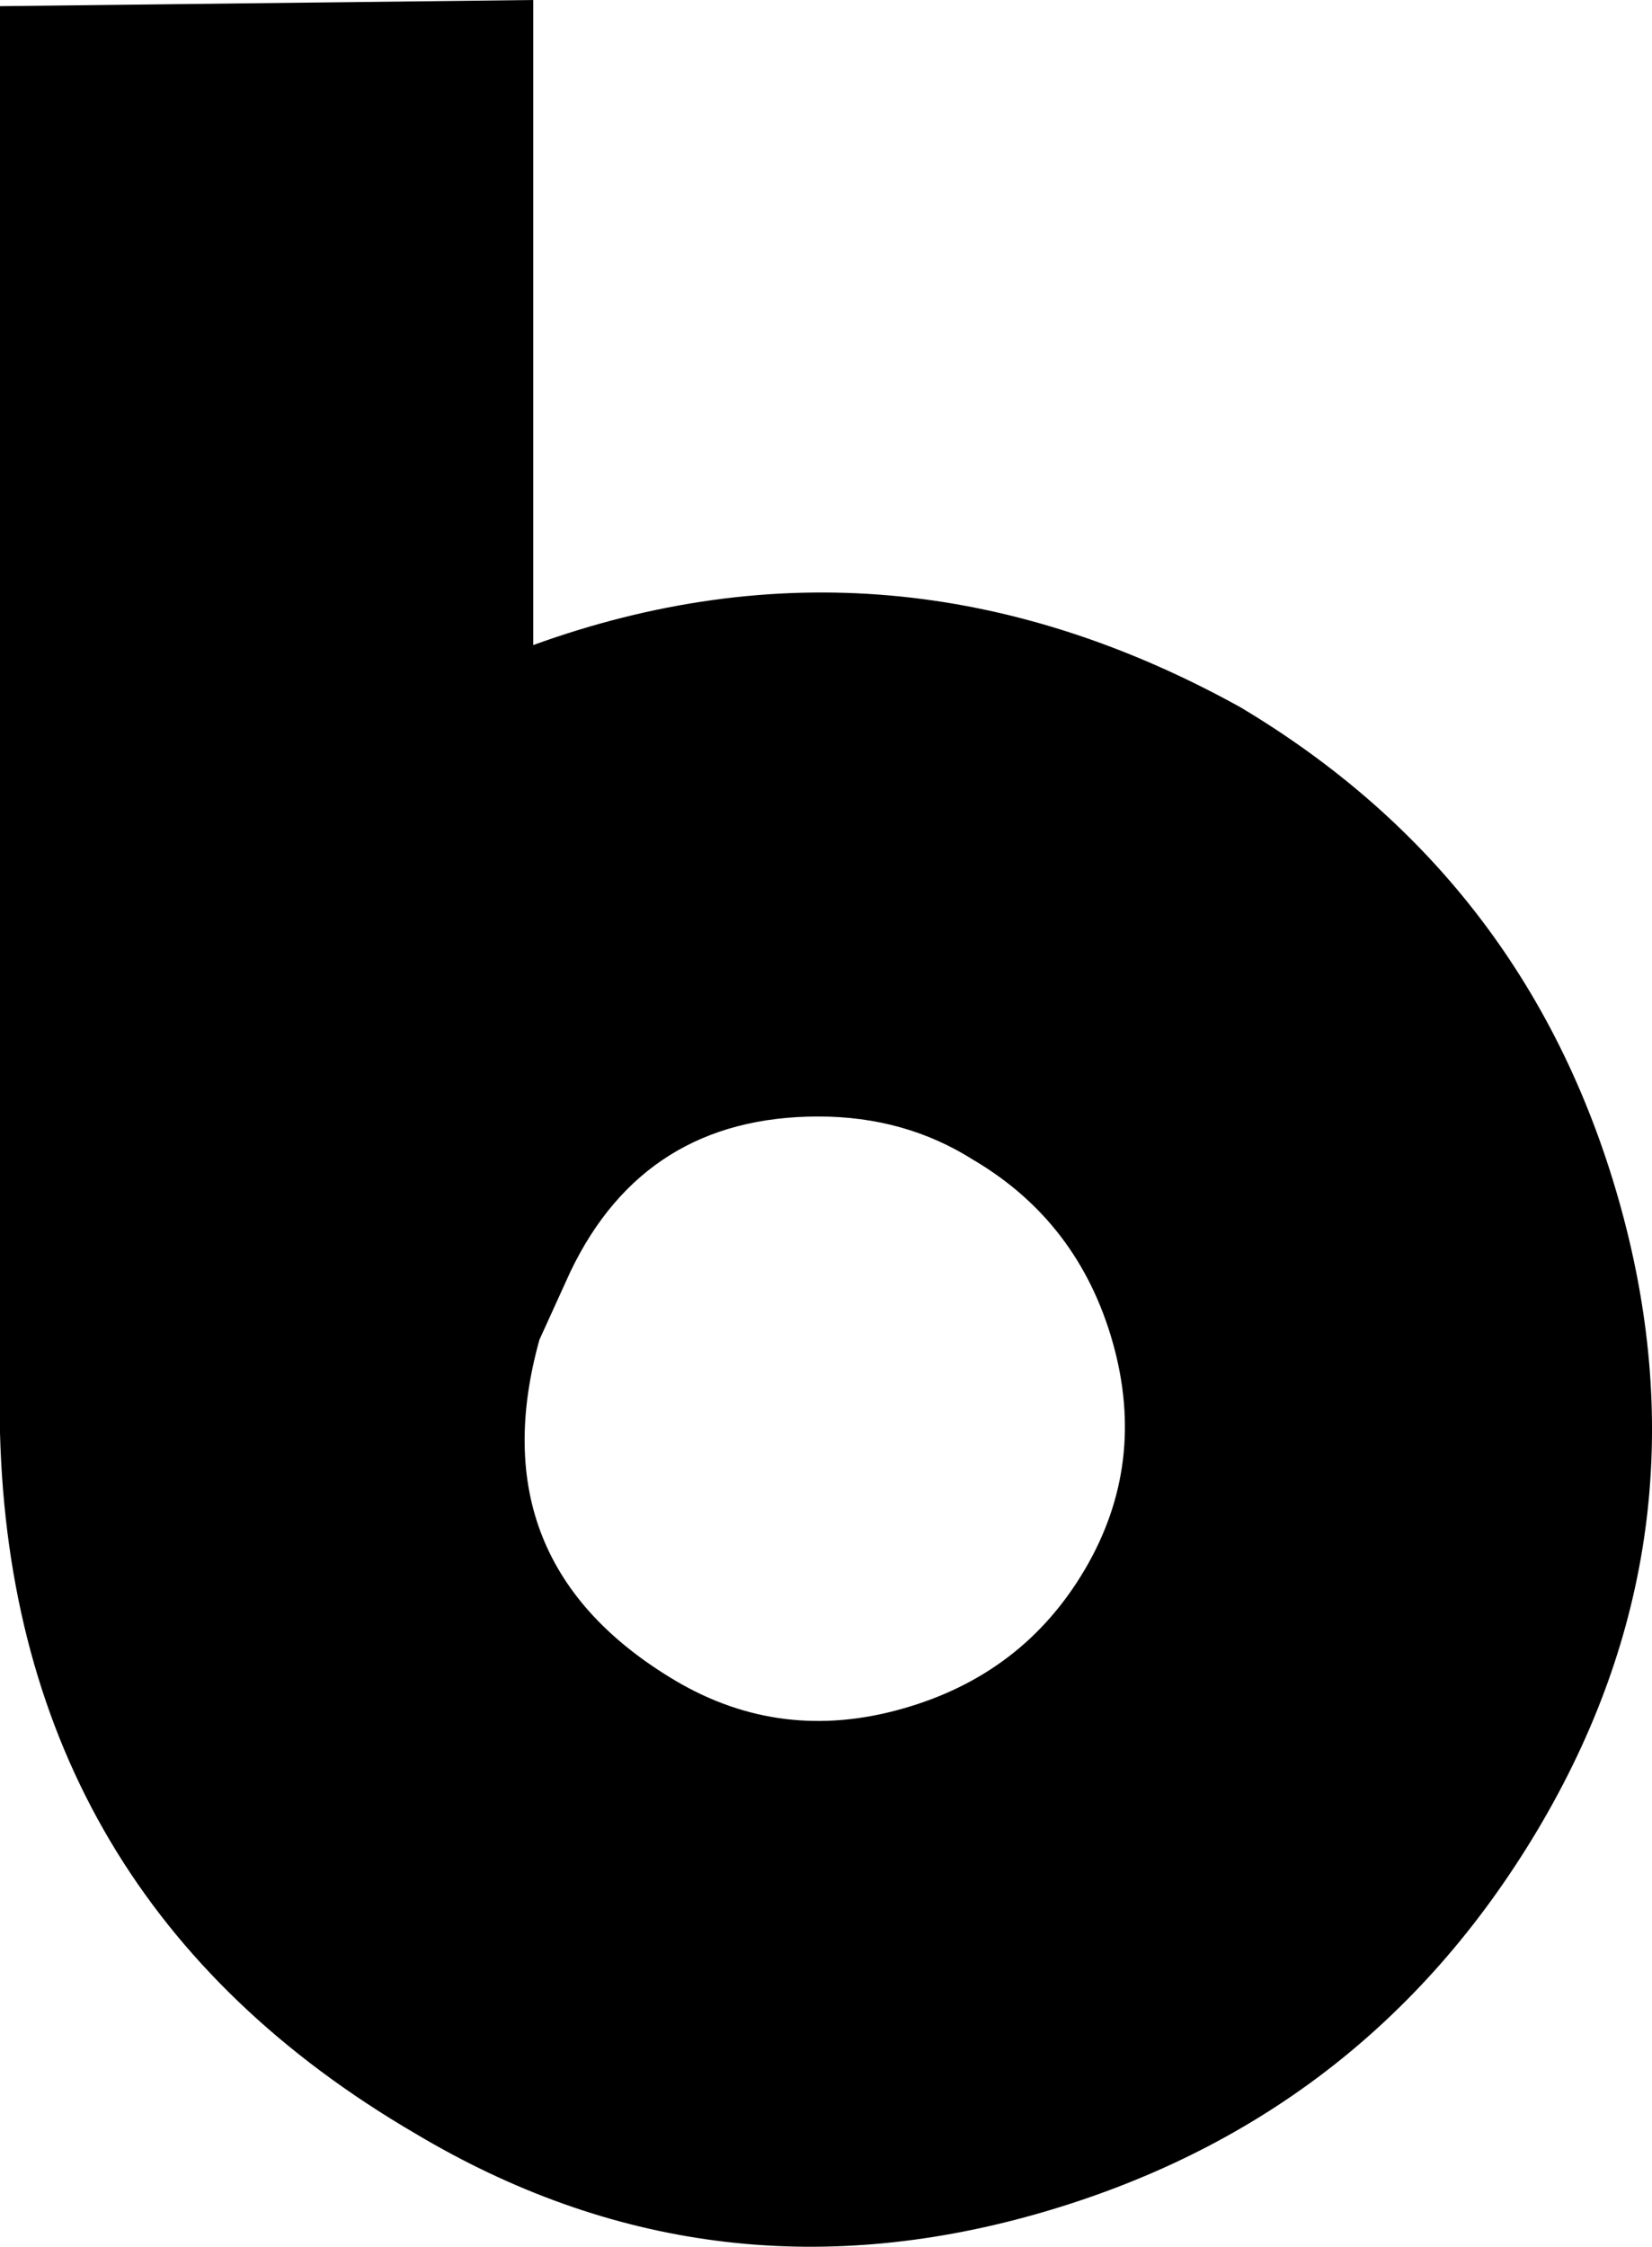 <?xml version="1.0" encoding="iso-8859-1"?>
<!-- Generator: Adobe Illustrator 18.0.0, SVG Export Plug-In . SVG Version: 6.00 Build 0)  -->
<!DOCTYPE svg PUBLIC "-//W3C//DTD SVG 1.1//EN" "http://www.w3.org/Graphics/SVG/1.1/DTD/svg11.dtd">
<svg version="1.1" xmlns="http://www.w3.org/2000/svg" xmlns:xlink="http://www.w3.org/1999/xlink" x="0px" y="0px"
	 viewBox="0 0 18.734 25.47" style="enable-background:new 0 0 18.734 25.47;" xml:space="preserve">
<g id="ico-beats">
	<path d="M0,0.07L6.047,0v7.312c2.718-0.984,5.39-0.749,8.016,0.703c2.203,1.313,3.644,3.211,4.324,5.695
		c0.679,2.485,0.362,4.829-0.949,7.031c-1.313,2.204-3.211,3.656-5.695,4.359c-2.485,0.703-4.829,0.399-7.031-0.914
		C1.663,22.407,0.093,19.758,0,16.242V0.07z M9.281,12.656c-1.313,0-2.25,0.587-2.812,1.758l-0.352,0.773
		c-0.469,1.688,0.046,2.978,1.547,3.867c0.796,0.469,1.652,0.575,2.566,0.316c0.914-0.257,1.605-0.784,2.074-1.582
		c0.468-0.796,0.573-1.652,0.316-2.566c-0.258-0.914-0.786-1.605-1.582-2.074C10.522,12.821,9.937,12.656,9.281,12.656z"/>
</g>
<g id="Layer_1">
</g>
</svg>

